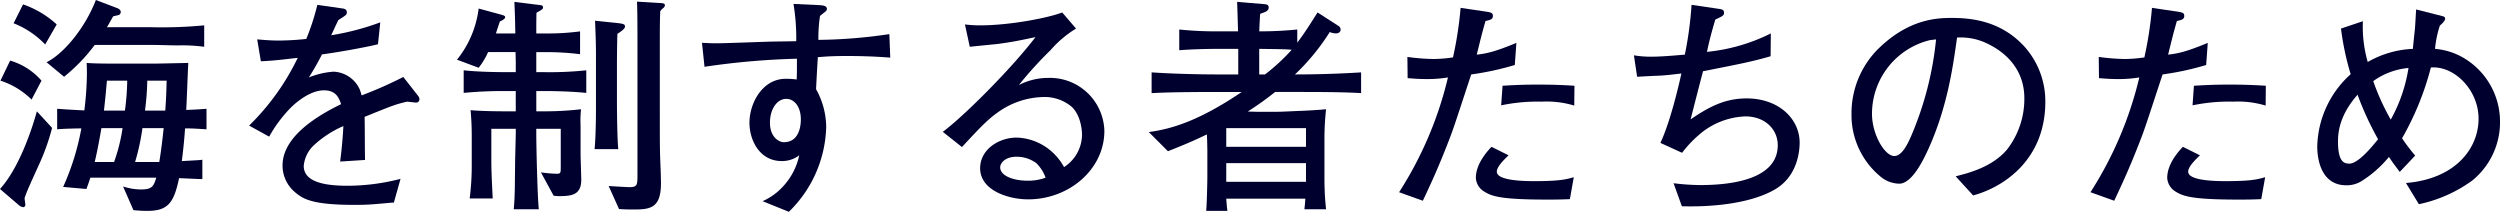 <svg viewBox="0 0 499.694 42.335" xmlns="http://www.w3.org/2000/svg"><g fill="#00002f"><path d="m7.693 33.122c-1.935 4.284-2.165 4.745-2.764 6.4-.046.23.138 1.152.138 1.382a.449.449 0 0 1 -.46.507 1.722 1.722 0 0 1 -.737-.323l-3.87-3.314c3.823-4.191 6.4-11.974 7.371-15.524l3.04 3.317a43.41 43.41 0 0 1 -2.718 7.555zm-1.382-13.222a15.616 15.616 0 0 0 -6.219-3.777l1.935-4.008a13.092 13.092 0 0 1 6.265 4.008zm2.718-11.009a17.512 17.512 0 0 0 -6.311-4.238l1.889-3.778a19.164 19.164 0 0 1 6.725 4.008zm26.626.184c-1.75 0-3.547-.092-5.3-.092h-11.422a34.784 34.784 0 0 1 -6.127 6.357l-3.5-2.9c3.362-1.66 7.646-6.728 9.858-12.44l4.236 1.612c.276.093.737.369.737.784a.693.693 0 0 1 -.369.6c-.184.047-1.013.231-1.151.277-.6 1.013-.784 1.428-1.244 2.165h8.8a90.348 90.348 0 0 0 10.642-.369v4.283a32.478 32.478 0 0 0 -5.16-.277zm1.336 16.584c-.138 1.935-.276 3.547-.645 6.541 3.179-.184 3.547-.184 4.1-.276v3.87c-.829 0-1.2-.046-4.653-.185-1.059 5.068-2.3 6.542-6.4 6.542-1.105 0-1.934-.092-2.718-.139l-2.075-4.744a11.674 11.674 0 0 0 3.594.6c2.3 0 2.533-.737 3.04-2.35h-13.176c-.322 1.014-.461 1.382-.783 2.257l-4.653-.414a49.927 49.927 0 0 0 3.639-11.7c-2.718.046-3.777.092-4.837.184v-4.1c1.429.092 1.705.139 5.436.323a63.221 63.221 0 0 0 .507-7.14c0-.876 0-1.475-.046-2.35 1.658.138 4.561.138 6.357.138h7.232c.231 0 4.791-.092 6.726-.138-.092 1.474-.322 8.062-.414 9.4 2.349-.092 2.625-.139 4.053-.231v4.1c-1.475-.096-2.856-.188-4.284-.188zm-16.722-.046c-.645 3.777-1.1 5.758-1.336 6.772h3.867a35.108 35.108 0 0 0 1.7-6.772zm1.106-9.49c-.138 1.382-.23 2.764-.6 5.989h4.192a48.222 48.222 0 0 0 .461-5.989zm7.094 9.49a44.53 44.53 0 0 1 -1.469 6.772h4.837c.368-2.258.645-4.515.875-6.772zm.967-9.49a51.432 51.432 0 0 1 -.46 5.989h4.054c.184-2.35.23-4.054.276-5.989z"/><path d="m83.1 20.5c-.23 0-1.244-.139-1.75-.185-2.442.6-2.672.691-8.476 3.041.046 1.336.046 7.416.092 8.614l-4.976.322c.185-1.474.461-3.731.645-7.094a20.708 20.708 0 0 0 -6.08 4.008 6.417 6.417 0 0 0 -1.843 3.962c0 3.547 5.113 3.962 8.891 3.962a42.716 42.716 0 0 0 10.457-1.382l-1.336 4.744c-.369 0-.691.046-3.409.277-1.059.092-2.349.184-4.33.184-8.43 0-10.365-1.106-12.069-2.58a6.944 6.944 0 0 1 -2.442-5.3c0-5.989 7.463-10.181 11.7-12.254-.415-1.2-.967-2.764-3.409-2.764-2.534 0-5.113 1.981-6.588 3.409a26.821 26.821 0 0 0 -4.376 5.85l-4.008-2.211a48.04 48.04 0 0 0 9.72-13.543c-3.224.368-4.606.552-7.37.691l-.737-4.377c1.243.092 2.487.231 4.33.231a52.971 52.971 0 0 0 5.482-.323 46.439 46.439 0 0 0 2.212-6.814l5.113.737c.415.046.783.276.783.737 0 .506-.092.552-1.7 1.566-.737 1.52-.921 1.981-1.428 3.04a51.735 51.735 0 0 0 9.812-2.579l-.461 4.376c-2.579.645-8.337 1.658-11.194 2.027a52.056 52.056 0 0 1 -2.625 4.606 16.187 16.187 0 0 1 4.929-1.151 6 6 0 0 1 5.2 3.455 8.3 8.3 0 0 1 .415 1.29 81.828 81.828 0 0 0 8.338-3.686l2.994 3.824a1.006 1.006 0 0 1 .23.645.657.657 0 0 1 -.736.645z"/><path d="m108.894 18.2h-1.7v4.05h1.8a62.3 62.3 0 0 0 7.14-.415 21.677 21.677 0 0 0 -.092 3.271v5.068c0 1.75.047 1.98.092 4.053l.047 1.474c.092 3.317-1.935 3.5-4.515 3.5a7.539 7.539 0 0 1 -1.013-.093l-2.534-4.652a29.584 29.584 0 0 0 3.087.276c.875 0 .875-.138.875-1.52v-7.461h-4.891v.737c0 2.81.23 12.761.506 15.34h-5.021c.231-2.211.231-4.192.277-8.937 0-.967.138-5.435.138-6.311v-.829h-4.883v5.943c0 2.119.046 3.409.276 7.969h-4.607a51.186 51.186 0 0 0 .415-6.357v-6.081c0-2.027-.092-3.639-.23-5.205 2.533.23 6.357.23 7.739.23h1.29v-4.05h-2.257a80.307 80.307 0 0 0 -8.154.369v-4.519c2.81.323 6.91.369 8.154.369h2.257v-1.566c0-.461 0-.645-.046-2.442h-5.482a14.683 14.683 0 0 1 -1.889 3.133l-4.33-1.613a20.262 20.262 0 0 0 4.33-10.226l4.238 1.151c.783.23 1.06.277 1.06.6s-.783.737-1.06.829c-.23.737-.322.922-.783 2.4h3.872c-.046-2.949-.092-4.192-.185-6.311l4.423.552c1.151.139 1.29.139 1.29.553 0 .323-.047.369-1.29 1.06-.046.645-.046 3.961-.046 4.146h2.027a47.413 47.413 0 0 0 6.725-.415v4.561a55.23 55.23 0 0 0 -6.725-.415h-2.029v4.008h1.7a71.228 71.228 0 0 0 8.292-.369v4.515c-3.589-.37-7.919-.37-8.288-.37zm14.511-11.428c-.046 1.059-.092 4.653-.092 5.942v7.878c0 .6.046 7.509.276 9.213h-4.745c.139-1.244.277-4.33.277-8.338v-10c0-1.751 0-2.949-.184-7.325l4.422.461c1.2.138 1.566.23 1.566.691 0 .326-.325.695-1.52 1.478zm9.213-5.206a4.125 4.125 0 0 0 -.645.645c-.092 1.705-.092 4.561-.092 6.45v11.424c0 7.048 0 10.134.092 11.977.046 1.244.139 3.271.139 4.561 0 5.067-2.212 5.251-5.621 5.251-1.289 0-2.026-.046-2.763-.092l-2.073-4.606c.414.046 3.869.23 4.1.23 1.659 0 1.659-.415 1.659-2.626v-26.764c0-1.06 0-5.943-.092-7.693l4.56.276c.6.046 1.014.046 1.014.461a.775.775 0 0 1 -.278.506z"/><path d="m169.33 11.194c-2.948 0-4.054.092-5.851.231-.092 1.013-.322 5.481-.368 6.4a15.729 15.729 0 0 1 2.027 7.6 24.482 24.482 0 0 1 -7.463 16.906l-5.252-2.119a12.191 12.191 0 0 0 4.377-3.271 13.033 13.033 0 0 0 2.948-5.9 5.611 5.611 0 0 1 -3.5 1.151c-4.468 0-6.449-4.238-6.449-7.647 0-3.915 2.579-8.8 7.278-8.8a19.48 19.48 0 0 1 2.165.138c.046-1.244.046-1.52.046-4.146a150.414 150.414 0 0 0 -18.472 1.612l-.507-4.791c1.244.047 1.566.093 2.948.093 1.659 0 8.937-.277 10.411-.323 2.073-.046 3.225-.046 5.482-.092a41.5 41.5 0 0 0 -.55-7.453l4.929.231c.737.046 1.751.046 1.751.783 0 .322-.323.553-.461.645-.461.368-.506.414-.921.737a30.438 30.438 0 0 0 -.322 4.79 101.374 101.374 0 0 0 14.184-1.151l.184 4.7c-4.1-.324-7.601-.324-8.614-.324zm-12.162 8.568c-1.935 0-3.271 2.166-3.271 4.745 0 2.949 1.843 3.916 2.765 3.916 2.948 0 3.409-2.994 3.409-4.56 0-2.626-1.383-4.101-2.903-4.101z"/><path d="m205.489 39.847c-3.962 0-9.582-1.8-9.582-6.219 0-3.777 3.777-6.126 7.278-6.126a11.017 11.017 0 0 1 7.094 2.856 11.586 11.586 0 0 1 2.4 3.04 7.774 7.774 0 0 0 3.593-6.449c0-.645-.138-3.731-2.027-5.574a8.41 8.41 0 0 0 -5.758-1.981 16.165 16.165 0 0 0 -9.075 3.086c-2.027 1.428-3.593 3.087-7.14 6.91l-3.824-3.04c4.514-3.363 14.188-13.175 18.519-18.933-3.041.645-4.515.967-7.647 1.382-.876.092-4.7.461-5.482.553l-.968-4.469a23.1 23.1 0 0 0 3.041.184c6.126 0 13.866-1.566 16.4-2.579l2.764 3.224a21.657 21.657 0 0 0 -5.113 4.33 75.52 75.52 0 0 0 -6.316 6.958 12.881 12.881 0 0 1 5.9-1.428 10.882 10.882 0 0 1 11.194 10.6c-.004 7.595-6.959 13.675-15.251 13.675zm1.658-7.232a6.681 6.681 0 0 0 -3.962-1.29c-2.3 0-3.27 1.29-3.27 2.119 0 1.751 2.763 2.672 5.435 2.672a10.059 10.059 0 0 0 3.64-.6 7.725 7.725 0 0 0 -1.843-2.901z"/><path d="m258.231 18.381h-3.363a60.857 60.857 0 0 1 -5.482 3.915c.231 0 1.567.046 1.843.046h4.1c.967 0 3.271-.138 4.745-.184 1.059-.046 3.04-.138 4.975-.323a55.79 55.79 0 0 0 -.322 5.989v8.016a58.072 58.072 0 0 0 .322 5.988h-4.33c.138-1.2.138-1.382.184-2.119h-15.803c.046.461.092 1.52.231 2.442h-4.239c.139-1.428.231-6.127.231-6.68v-5.2c0-.461-.046-2.856-.092-3.409-1.428.691-3.547 1.7-7.785 3.362l-3.822-3.824c4.284-.6 9.72-2.027 18.565-8.015h-4.607c-9.213 0-11.47.138-13.4.23v-4.15c4.053.276 9.305.414 13.405.414h3.913v-5.113h-3.916c-2.534 0-5.666.092-7.877.276v-4.142a74.372 74.372 0 0 0 7.877.369h3.87c0-.184-.139-5.2-.185-5.9l5.436.46c.415.046.875.092.875.645 0 .691-.506.876-1.7 1.29-.092 1.2-.138 2.534-.184 3.5a74.663 74.663 0 0 0 7.6-.369v2.627c1.428-1.842 2.764-4.007 4.053-6.034l4.285 2.764a.863.863 0 0 1 .322.737c0 .23-.23.691-.967.691a3.558 3.558 0 0 1 -1.2-.277 43.478 43.478 0 0 1 -6.956 8.476c4.422 0 8.845-.138 13.221-.414v4.146c-3.919-.23-9.032-.23-13.823-.23zm2.81 7.232h-15.941v3.731h15.939zm0 7h-15.941v3.731h15.939zm-9.351-22.847v5.113h1.151a39.055 39.055 0 0 0 5.344-4.929c-1.152-.138-3.87-.138-6.495-.184z"/><path d="m302.774 12.991a57.193 57.193 0 0 1 -8.707 1.888c-.645 1.889-3.362 10.319-4.007 11.978-2.258 5.988-4.054 9.858-5.666 13.267l-4.745-1.705a74.01 74.01 0 0 0 9.766-22.941 24.892 24.892 0 0 1 -4.377.323c-1.474 0-2.533-.092-3.685-.184l-.046-4.239a41.44 41.44 0 0 0 5.2.415 27.254 27.254 0 0 0 3.916-.322 74.745 74.745 0 0 0 1.52-9.9l5.3.784c.783.138 1.152.23 1.152.829s-.369.783-1.474 1.013c-.83 2.9-1.014 3.777-1.751 6.726 2.119-.23 3.916-.691 7.923-2.35zm11.01 26.81c-1.8.093-3.363.093-4.561.093-9.4 0-11.1-.691-12.576-1.613a3.4 3.4 0 0 1 -1.658-2.718c0-2.81 2.257-5.3 3.132-6.219l3.409 1.7c-1.013.967-2.349 2.3-2.349 3.271 0 1.888 5.9 1.888 7.6 1.888 5.067 0 6.311-.368 7.785-.783zm.875-18.7a19.161 19.161 0 0 0 -6.5-.783 35.392 35.392 0 0 0 -8.108.737l.277-3.915c1.52-.092 3.731-.231 6.955-.231 3.179 0 5.252.093 7.417.231z"/><path d="m354.687 37.913c-4.514 2.579-11.608 3.5-18.518 3.316l-1.659-4.606a45.28 45.28 0 0 0 5.344.368c5.9 0 15.478-1.013 15.478-7.969 0-3.133-2.487-5.758-6.5-5.758a14.987 14.987 0 0 0 -8.338 2.948 23.133 23.133 0 0 0 -4.284 4.33l-4.33-1.981c1.842-3.915 3.5-10.687 4.192-13.866-.968.092-2.58.323-4.146.415-3.317.138-3.686.184-4.7.23l-.645-4.284a20.045 20.045 0 0 0 3.271.277c2.027 0 4.284-.185 6.91-.415a72.078 72.078 0 0 0 1.338-9.95l5.343.783c.691.092 1.152.184 1.152.783 0 .552-.184.645-1.751 1.382-1.013 3.5-1.244 4.514-1.658 6.449a36.465 36.465 0 0 0 12.764-3.685l-.046 4.56c-3.777 1.106-6.5 1.613-13.5 2.995-.185.6-2.027 7.831-2.488 9.628 3.455-2.35 6.68-4.193 11.194-4.193 6.5 0 10.6 4.146 10.6 8.845-.002 1.704-.416 6.772-5.023 9.398z"/><path d="m394.393 39.064-3.5-3.823c2.718-.691 7.233-1.843 10.227-5.3a16.471 16.471 0 0 0 3.5-10.319c0-6.587-4.883-9.674-7.141-10.779a12.1 12.1 0 0 0 -6.311-1.336c-.783 5.62-1.888 13.82-5.758 22.342-.875 1.889-3.178 6.864-5.8 6.864a6.038 6.038 0 0 1 -3.916-1.566 15.915 15.915 0 0 1 -5.62-12.392 18.2 18.2 0 0 1 5.021-12.668c6.4-6.5 12.438-6.5 15.11-6.5 4.192 0 9.9.737 14.465 5.759a16.362 16.362 0 0 1 4.146 11.009c-.004 11.339-8.016 16.959-14.423 18.709zm-8.614-31.048a15.157 15.157 0 0 0 -11.609 14.741c0 4.1 2.534 8.43 4.468 8.43 1.613 0 2.81-2.764 3.363-4.008a65.429 65.429 0 0 0 4.976-19.3c-.415.045-.784.09-1.198.137z"/><path d="m440.963 12.991a57.193 57.193 0 0 1 -8.707 1.888c-.645 1.889-3.362 10.319-4.007 11.978-2.258 5.988-4.054 9.858-5.666 13.267l-4.745-1.705a74.01 74.01 0 0 0 9.762-22.941 24.892 24.892 0 0 1 -4.377.323c-1.474 0-2.533-.092-3.685-.184l-.046-4.239a41.44 41.44 0 0 0 5.205.415 27.267 27.267 0 0 0 3.916-.322 74.745 74.745 0 0 0 1.52-9.9l5.3.784c.783.138 1.152.23 1.152.829s-.369.783-1.474 1.013c-.83 2.9-1.014 3.777-1.751 6.726 2.119-.23 3.916-.691 7.923-2.35zm11.01 26.81c-1.8.093-3.363.093-4.561.093-9.4 0-11.1-.691-12.576-1.613a3.4 3.4 0 0 1 -1.658-2.718c0-2.81 2.257-5.3 3.132-6.219l3.409 1.7c-1.013.967-2.349 2.3-2.349 3.271 0 1.888 5.9 1.888 7.6 1.888 5.067 0 6.311-.368 7.785-.783zm.875-18.7a19.166 19.166 0 0 0 -6.5-.783 35.392 35.392 0 0 0 -8.108.737l.276-3.915c1.521-.092 3.732-.231 6.956-.231 3.179 0 5.252.093 7.417.231z"/><path d="m494.166 36.07a27.9 27.9 0 0 1 -10.687 4.745l-2.58-4.238c10-.829 14.511-7 14.511-12.853 0-5.8-4.929-10.641-9.536-10.226a57.175 57.175 0 0 1 -5.758 14.142 35.556 35.556 0 0 0 2.626 3.455l-3.087 3.27c-.6-.829-1.2-1.566-2.165-2.994a22.577 22.577 0 0 1 -5.482 4.837 5.606 5.606 0 0 1 -3.04.829c-4.607 0-5.8-4.422-5.8-7.785a19.974 19.974 0 0 1 6.679-14.419 54.761 54.761 0 0 1 -1.935-9.121l4.377-1.474a25.462 25.462 0 0 0 .967 8.154 19.75 19.75 0 0 1 9.029-2.626c.046-.645.092-1.013.415-4.146.092-1.2.138-2.349.23-3.731l5.436 1.382a.508.508 0 0 1 .368.46c0 .461-.783 1.152-1.059 1.383a21.053 21.053 0 0 0 -.968 4.652 13.477 13.477 0 0 1 5.206 1.52 14.787 14.787 0 0 1 7.785 12.991 15.012 15.012 0 0 1 -5.532 11.793zm-22.941-17.137c-3.5 3.962-3.915 7.325-3.915 9.352 0 3.962 1.151 4.422 2.257 4.422 1.7 0 4.284-3.04 5.758-4.883a60.319 60.319 0 0 1 -4.1-8.891zm3.133-2.718a46.311 46.311 0 0 0 3.5 7.693 30.921 30.921 0 0 0 3.547-10.318 14.139 14.139 0 0 0 -7.047 2.625z"/></g></svg>